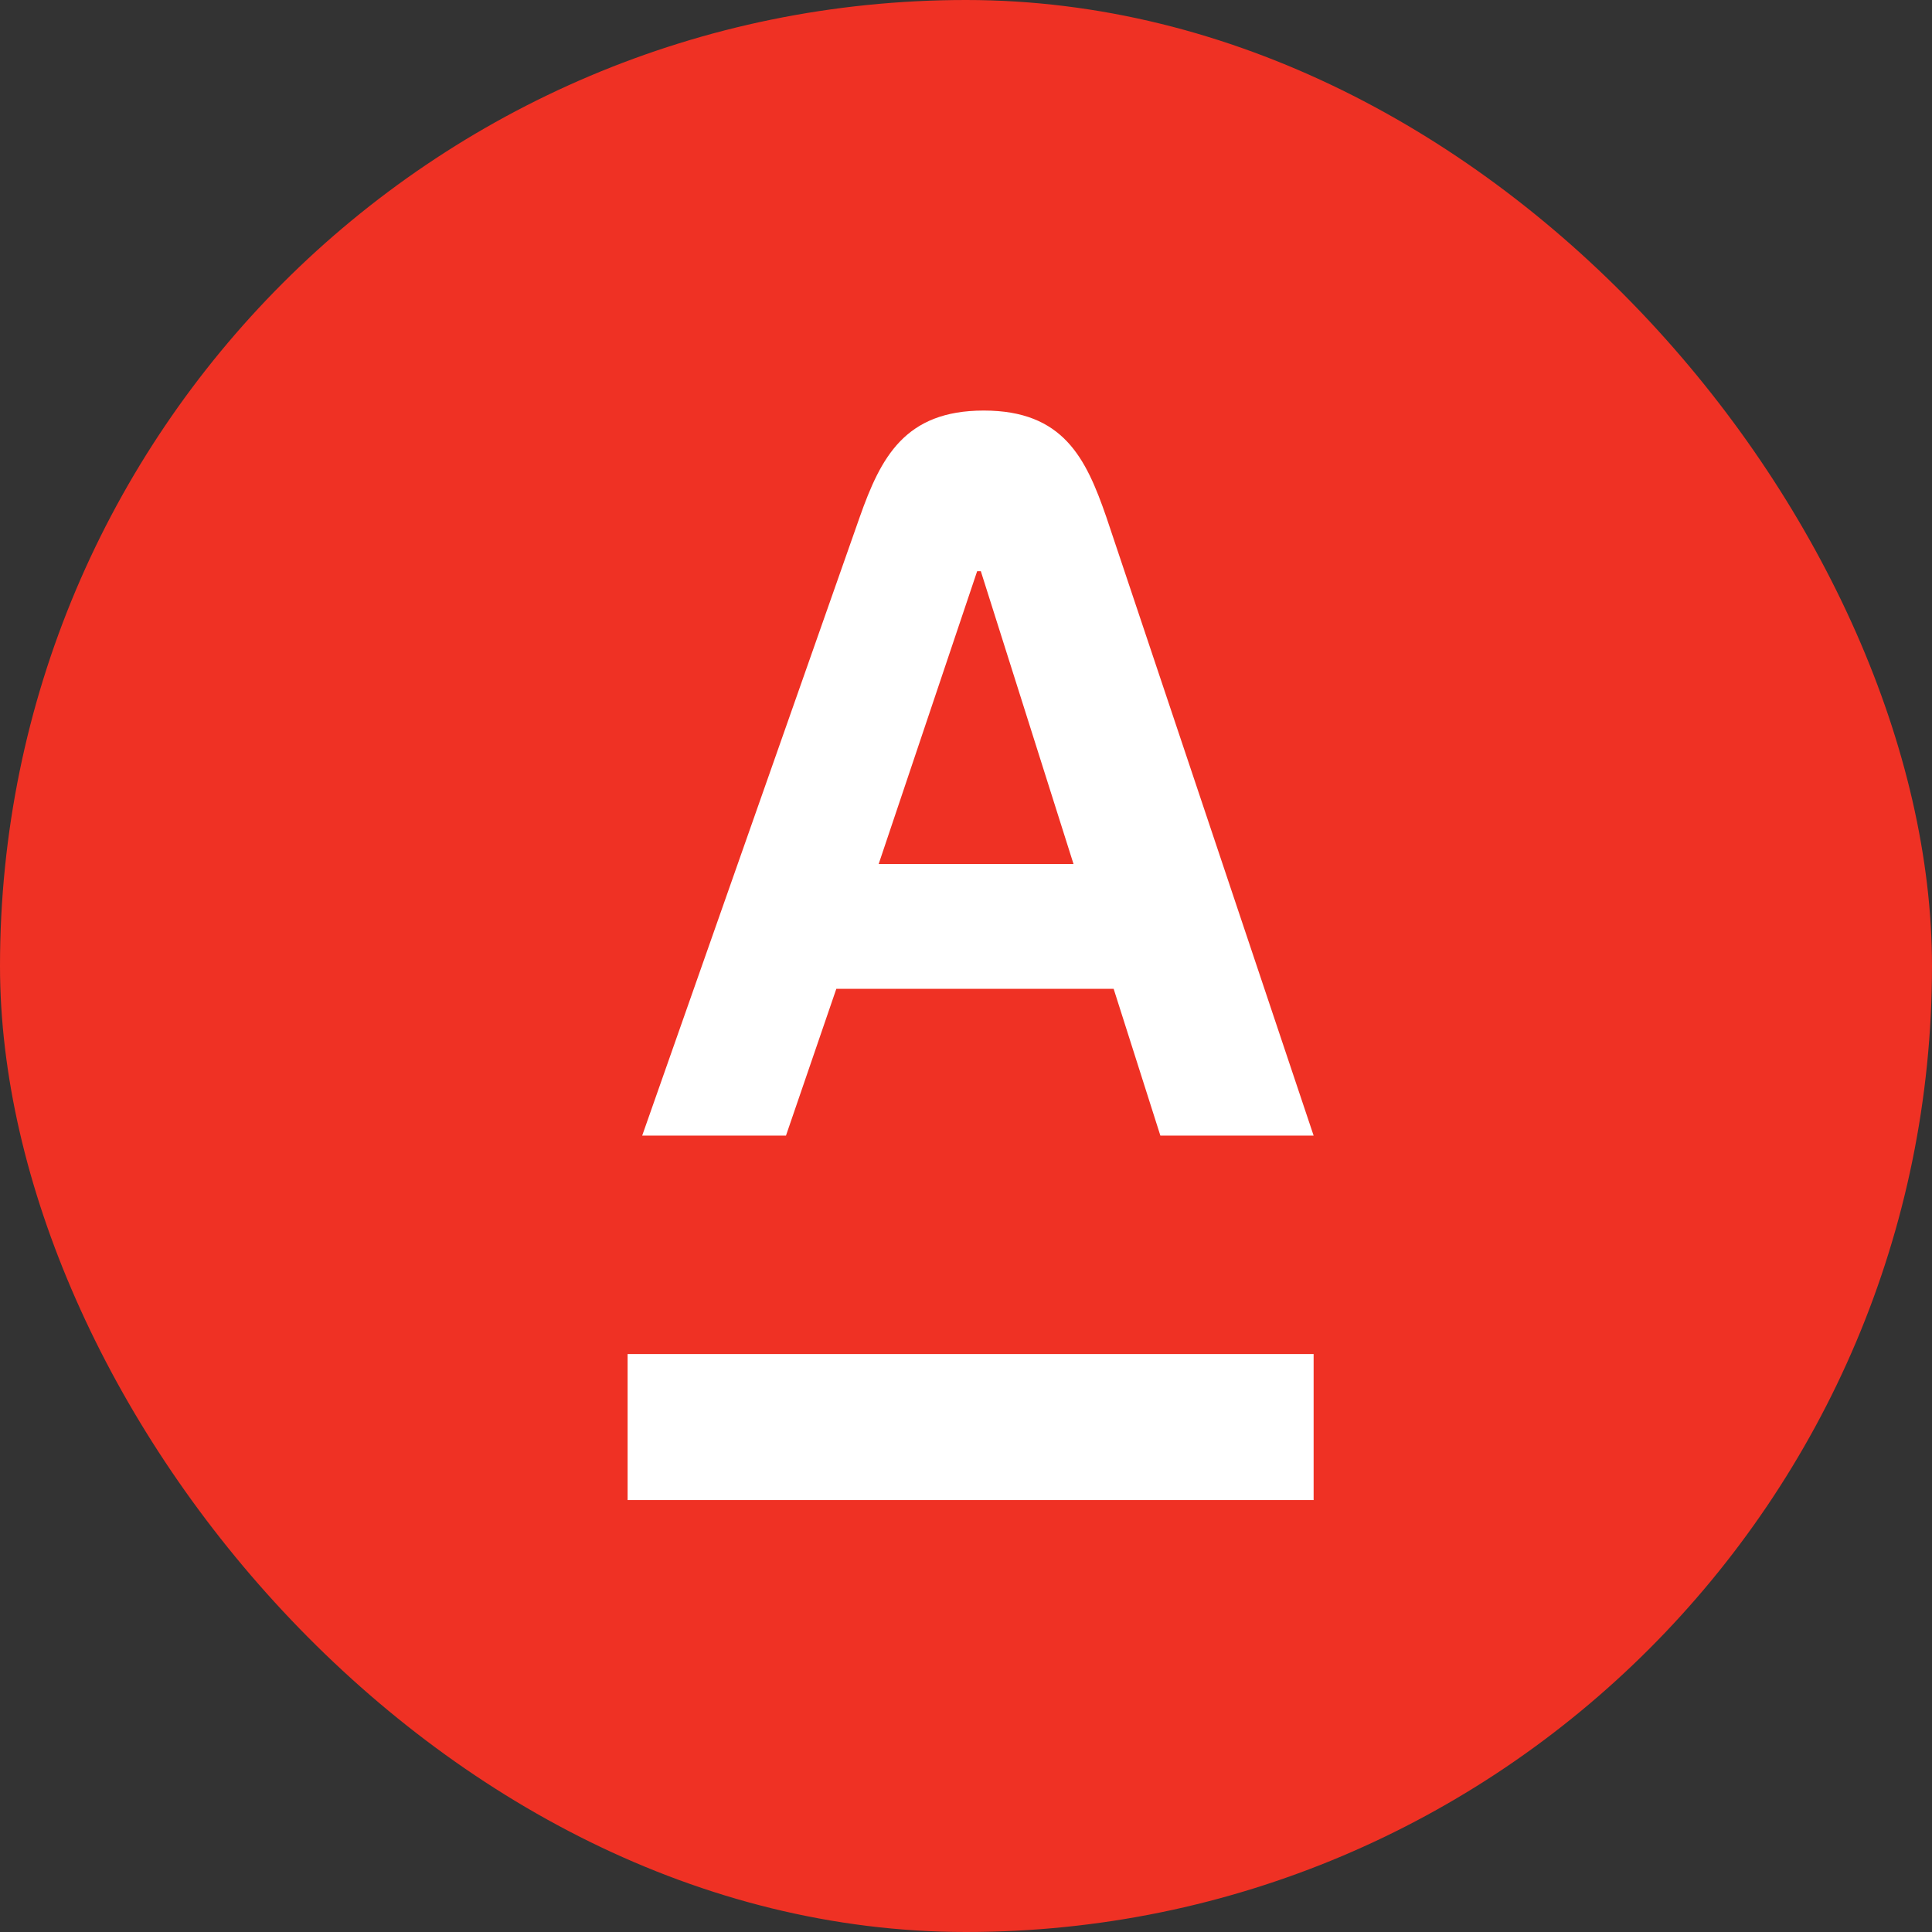 <?xml version="1.0" encoding="UTF-8"?> <svg xmlns="http://www.w3.org/2000/svg" width="40" height="40" viewBox="0 0 40 40" fill="none"><rect x="0" y="0" width="40" height="40" fill="#333333" stroke="none"/><rect width="40" height="40" rx="20" fill="#EF3124"></rect><path d="M27.197 28.034H12.994V31.057H27.197V28.034Z" fill="white"></path><path d="M22.906 10.707C22.483 9.483 22.014 8.5 20.367 8.5C18.735 8.5 18.237 9.467 17.799 10.707L13.296 23.511H16.273L17.315 20.473H23.057L24.024 23.511H27.197L22.906 10.707ZM18.192 17.888L20.231 11.826H20.307L22.226 17.888H18.192Z" fill="white"></path></svg> 